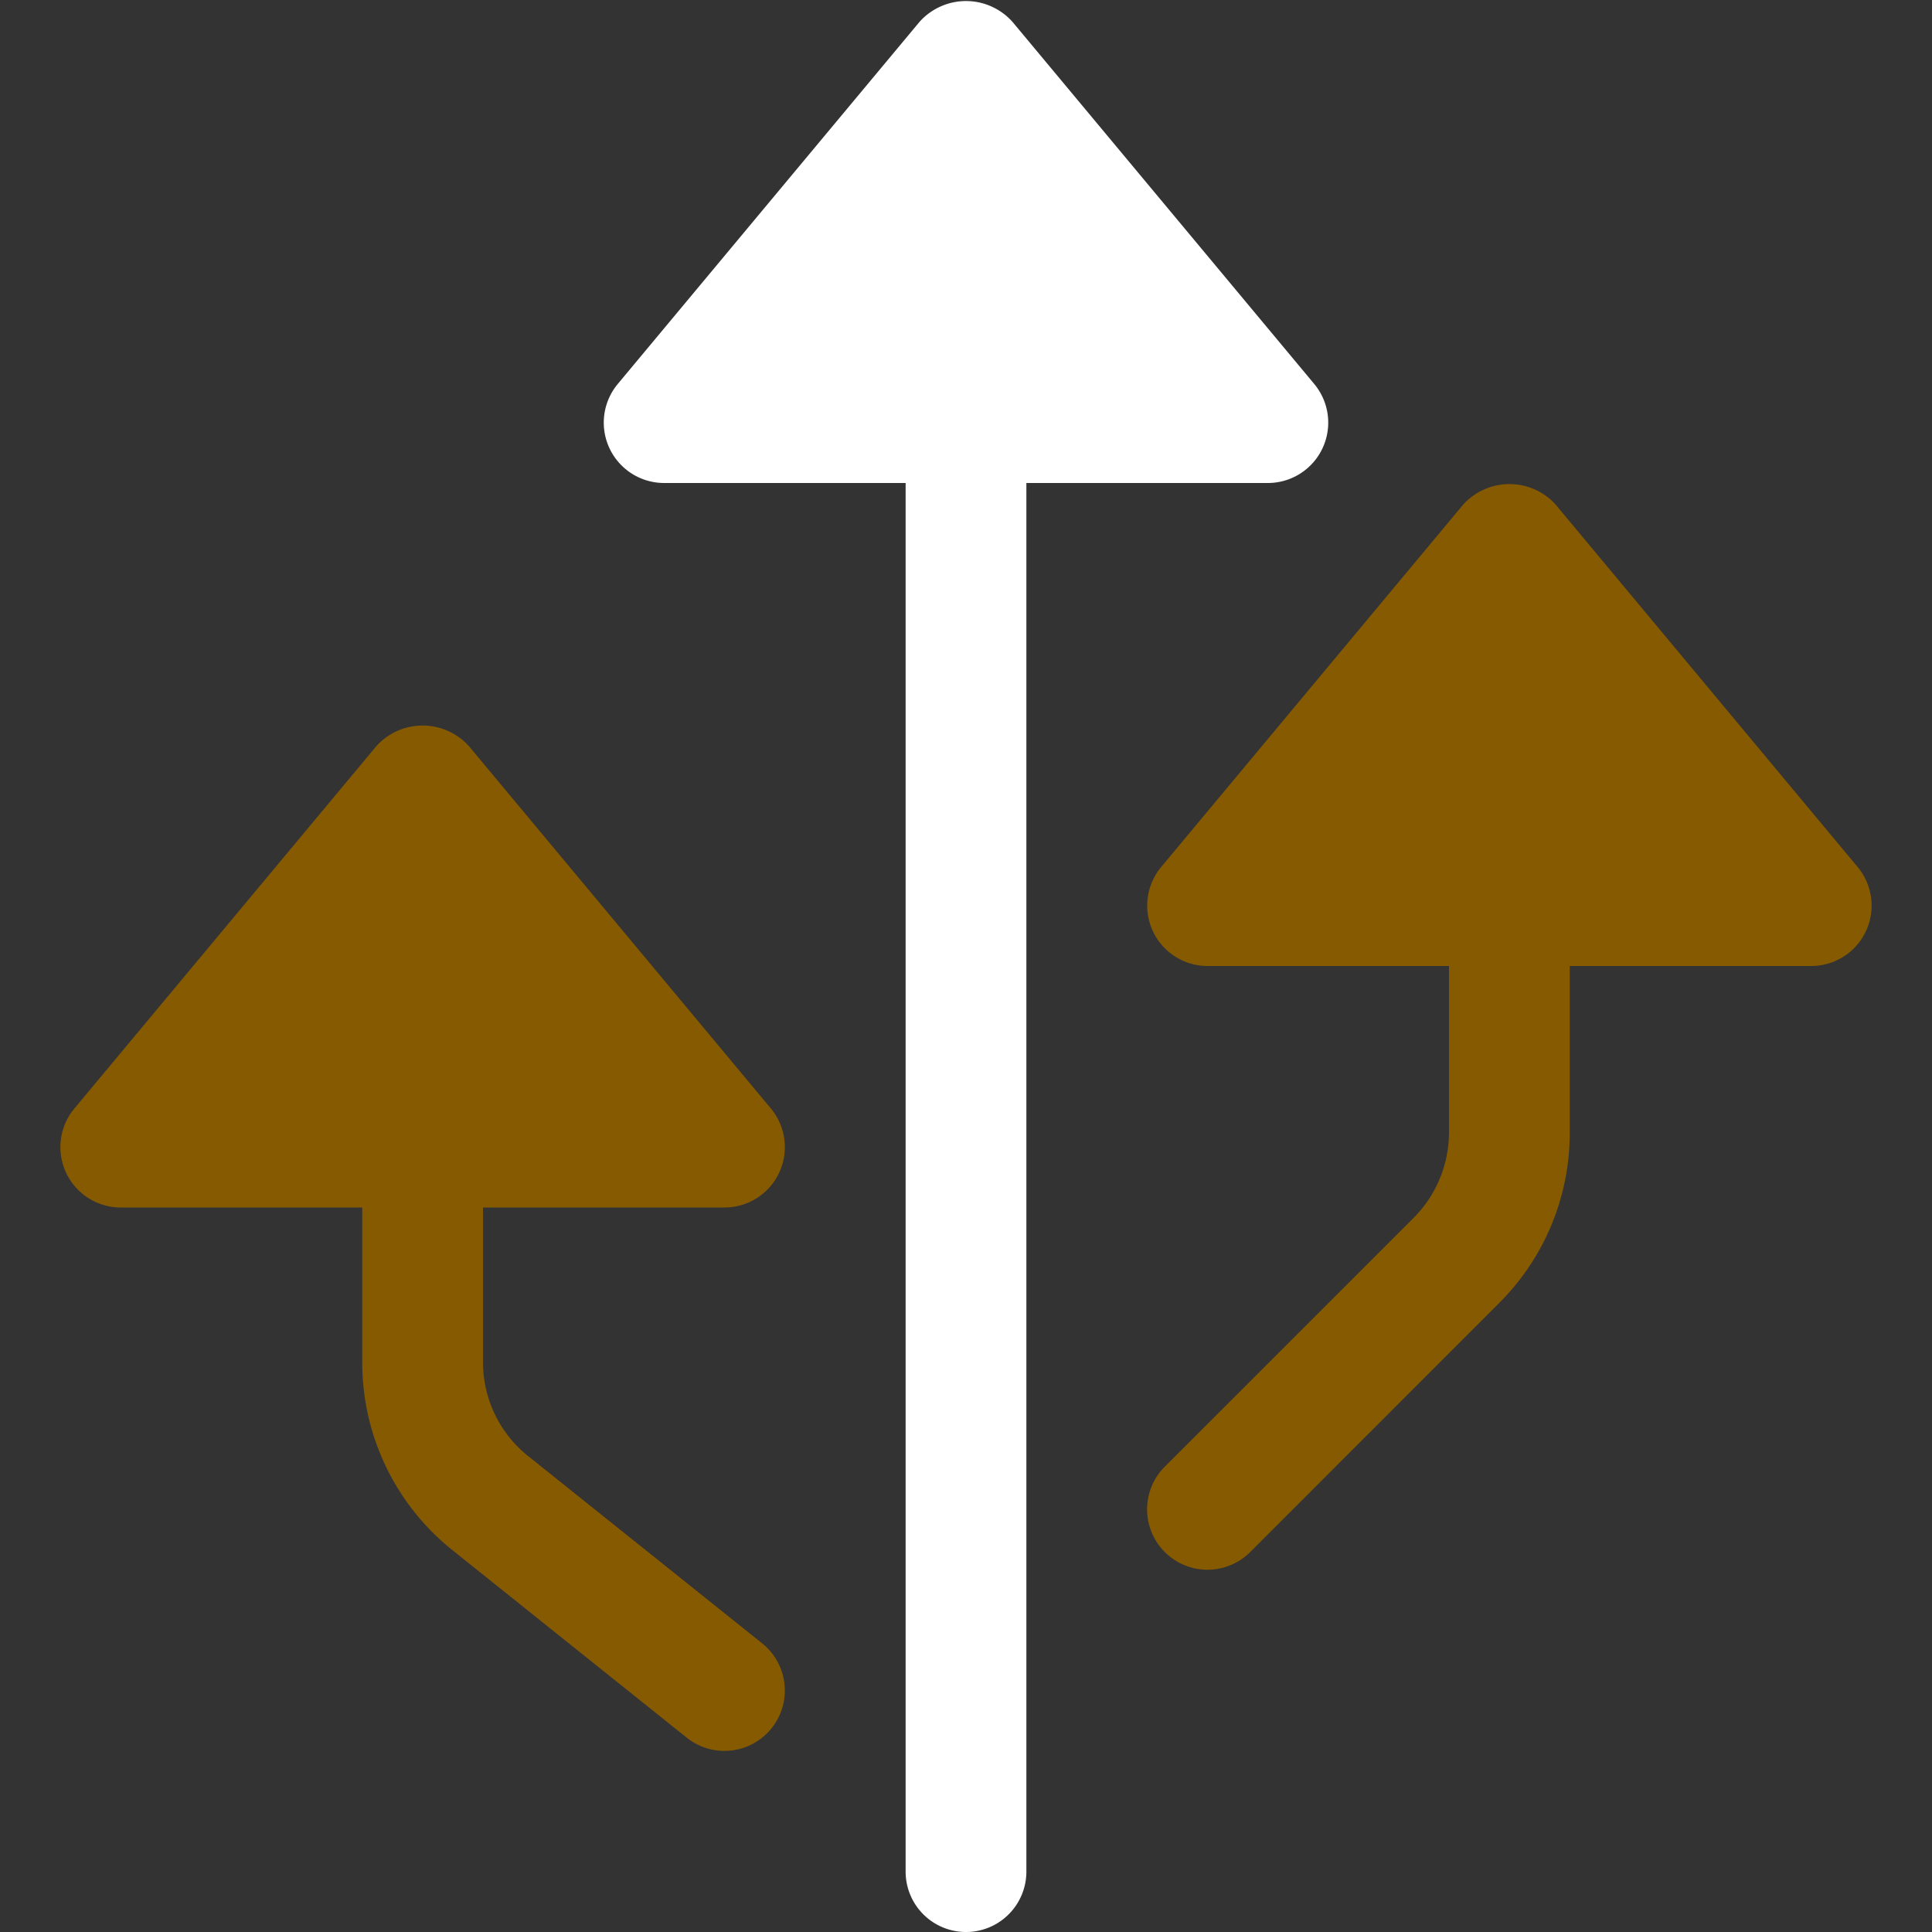<svg xmlns="http://www.w3.org/2000/svg" width="32" height="32" fill="none"><rect width="100%" height="100%" fill="#333333" stroke="none"/><path fill="#865A00" d="M8.75 24.119A1.99 1.99 0 0 1 8 22.558V20h4a1 1 0 0 0 .768-1.64l-5-6a1.032 1.032 0 0 0-1.536 0l-5 6A1 1 0 0 0 2 20h4v2.558a3.98 3.98 0 0 0 1.5 3.123l3.874 3.1a1 1 0 1 0 1.25-1.562l-3.874-3.1z"/><path fill="#fff" d="M21 8a1 1 0 0 0 .768-1.64l-5-6a1.032 1.032 0 0 0-1.536 0l-5 6A1 1 0 0 0 11 8h4v23a1 1 0 1 0 2 0V8h4z"/><path fill="#865A00" d="M25.769 8.36a1.033 1.033 0 0 0-1.536 0l-5 6A1 1 0 0 0 20 16h4v2.757a2.011 2.011 0 0 1-.586 1.415l-4.121 4.12a1 1 0 1 0 1.414 1.415l4.12-4.121A3.974 3.974 0 0 0 26 18.756V16h4a1 1 0 0 0 .768-1.64l-5-6z"/></svg>